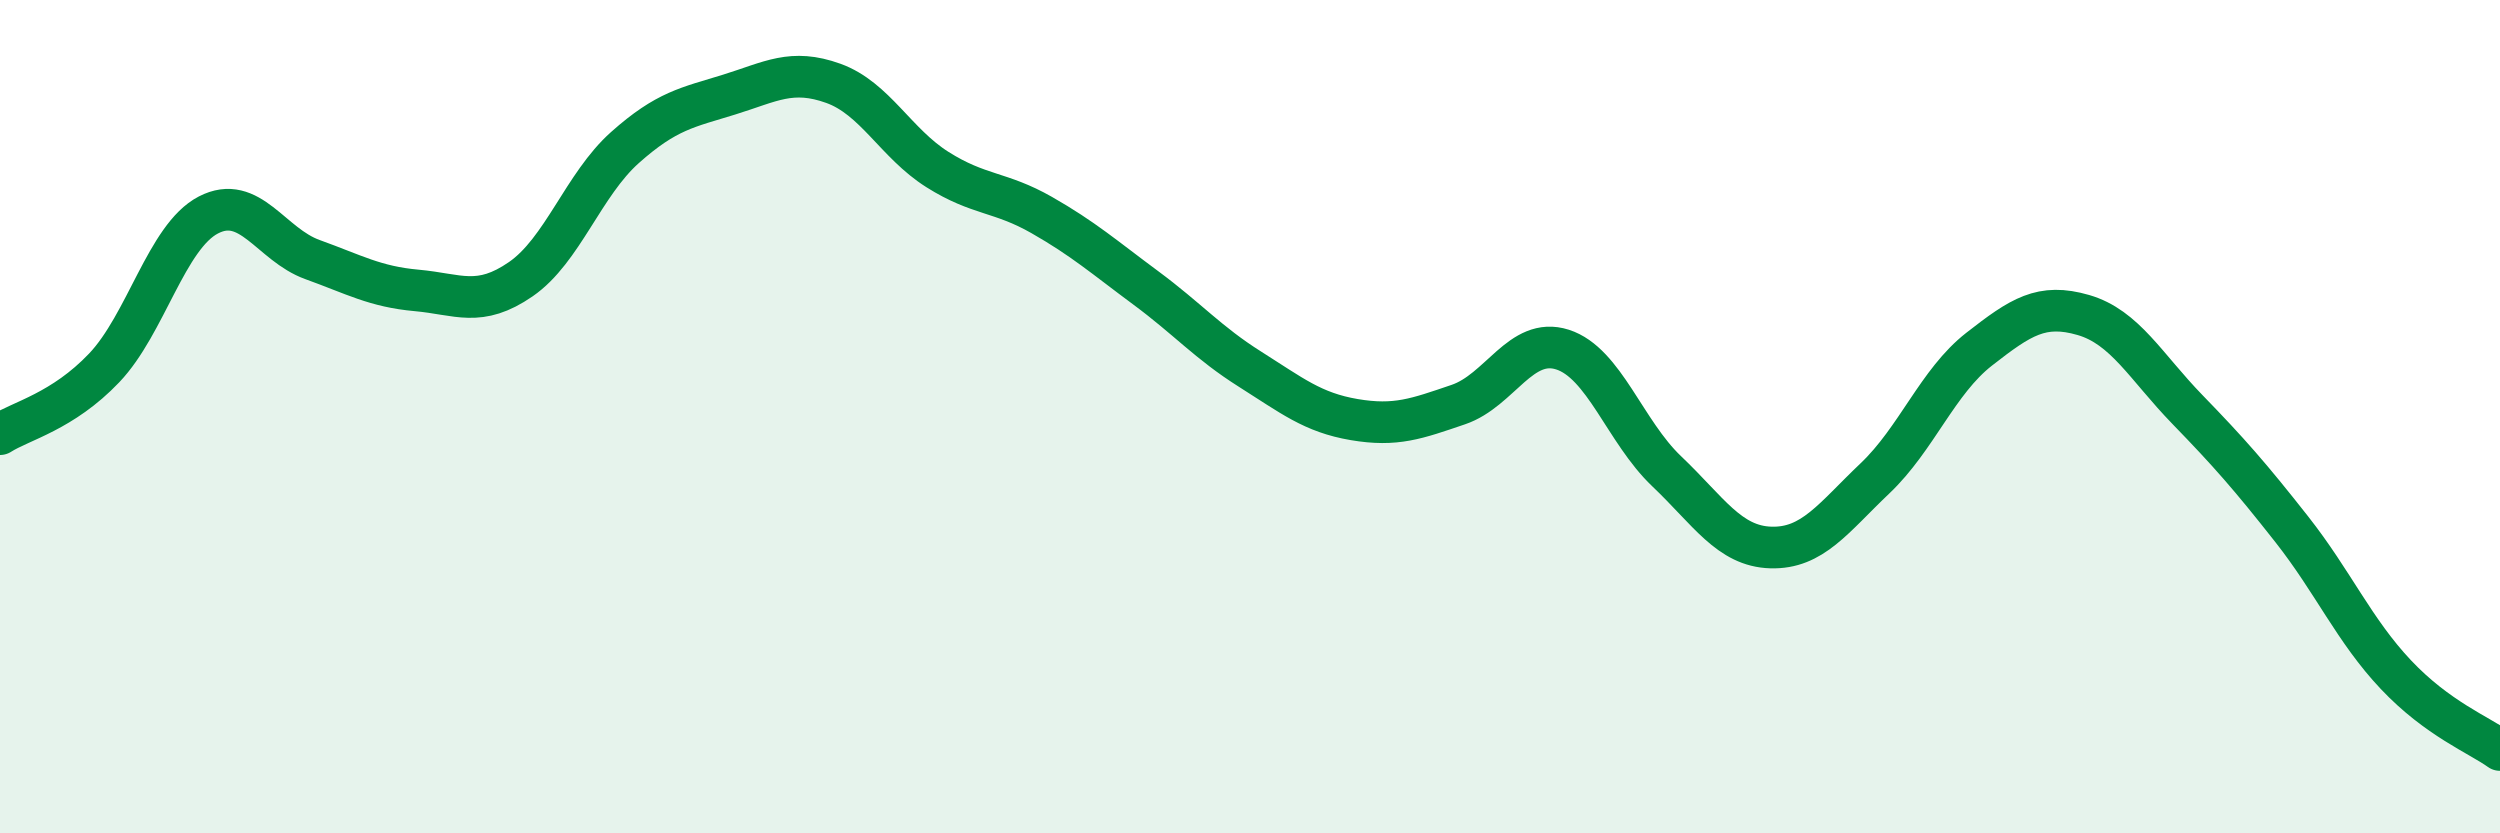 
    <svg width="60" height="20" viewBox="0 0 60 20" xmlns="http://www.w3.org/2000/svg">
      <path
        d="M 0,10.42 C 0.5,10.1 1.5,9.88 2.5,8.83 C 3.5,7.78 4,5.68 5,5.16 C 6,4.64 6.5,5.87 7.5,6.23 C 8.5,6.59 9,6.88 10,6.97 C 11,7.06 11.5,7.39 12.5,6.7 C 13.5,6.01 14,4.43 15,3.54 C 16,2.65 16.5,2.58 17.5,2.27 C 18.5,1.96 19,1.64 20,2 C 21,2.36 21.5,3.44 22.5,4.07 C 23.5,4.7 24,4.59 25,5.16 C 26,5.73 26.5,6.17 27.5,6.91 C 28.5,7.65 29,8.23 30,8.86 C 31,9.49 31.5,9.9 32.5,10.07 C 33.5,10.24 34,10.05 35,9.71 C 36,9.37 36.5,8.07 37.5,8.39 C 38.5,8.71 39,10.36 40,11.31 C 41,12.26 41.5,13.11 42.5,13.14 C 43.5,13.17 44,12.43 45,11.48 C 46,10.53 46.5,9.16 47.5,8.38 C 48.5,7.6 49,7.27 50,7.56 C 51,7.85 51.5,8.8 52.5,9.83 C 53.5,10.86 54,11.43 55,12.7 C 56,13.97 56.5,15.13 57.5,16.19 C 58.5,17.25 59.5,17.64 60,18L60 20L0 20Z"
        fill="#008740"
        opacity="0.1"
        stroke-linecap="round"
        stroke-linejoin="round"
      />
      <path
        d="M 0,10.42 C 0.5,10.1 1.5,9.88 2.5,8.83 C 3.5,7.78 4,5.68 5,5.16 C 6,4.64 6.5,5.87 7.5,6.23 C 8.5,6.59 9,6.88 10,6.97 C 11,7.06 11.5,7.39 12.5,6.7 C 13.5,6.01 14,4.43 15,3.54 C 16,2.65 16.5,2.58 17.5,2.27 C 18.5,1.96 19,1.64 20,2 C 21,2.36 21.5,3.44 22.5,4.07 C 23.5,4.7 24,4.59 25,5.16 C 26,5.73 26.5,6.17 27.5,6.91 C 28.5,7.65 29,8.23 30,8.86 C 31,9.49 31.5,9.9 32.5,10.07 C 33.5,10.24 34,10.05 35,9.71 C 36,9.37 36.5,8.07 37.5,8.39 C 38.5,8.71 39,10.36 40,11.31 C 41,12.26 41.5,13.11 42.5,13.14 C 43.5,13.17 44,12.43 45,11.48 C 46,10.53 46.5,9.16 47.5,8.38 C 48.5,7.6 49,7.27 50,7.56 C 51,7.85 51.5,8.8 52.5,9.83 C 53.5,10.86 54,11.43 55,12.7 C 56,13.97 56.5,15.13 57.5,16.19 C 58.5,17.25 59.5,17.64 60,18"
        stroke="#008740"
        stroke-width="1"
        fill="none"
        stroke-linecap="round"
        stroke-linejoin="round"
      />
    </svg>
  